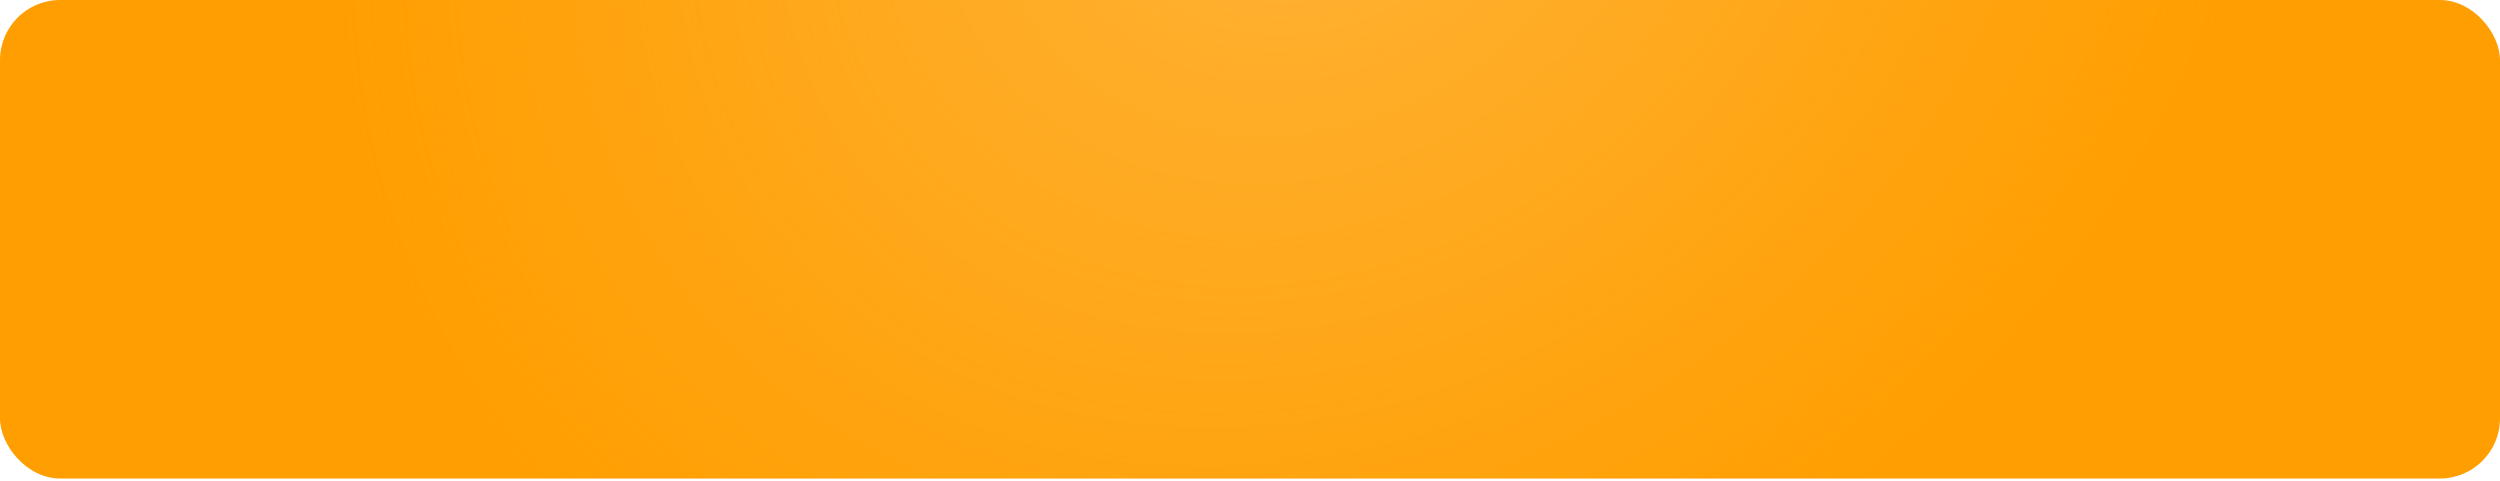 <?xml version="1.0" encoding="UTF-8"?> <svg xmlns="http://www.w3.org/2000/svg" width="416" height="80" viewBox="0 0 416 80" fill="none"><g filter="url(#filter0_i_1_233)"><rect width="416" height="79.623" rx="10" fill="#FF9E00"></rect><rect width="416" height="79.623" rx="10" fill="url(#paint0_radial_1_233)" fill-opacity="0.6"></rect></g><defs><filter id="filter0_i_1_233" x="0" y="0" width="416" height="79.623" filterUnits="userSpaceOnUse" color-interpolation-filters="sRGB"><feFlood flood-opacity="0" result="BackgroundImageFix"></feFlood><feBlend mode="normal" in="SourceGraphic" in2="BackgroundImageFix" result="shape"></feBlend><feColorMatrix in="SourceAlpha" type="matrix" values="0 0 0 0 0 0 0 0 0 0 0 0 0 0 0 0 0 0 127 0" result="hardAlpha"></feColorMatrix><feOffset></feOffset><feGaussianBlur stdDeviation="5.85"></feGaussianBlur><feComposite in2="hardAlpha" operator="arithmetic" k2="-1" k3="1"></feComposite><feColorMatrix type="matrix" values="0 0 0 0 1 0 0 0 0 1 0 0 0 0 1 0 0 0 0.5 0"></feColorMatrix><feBlend mode="normal" in2="shape" result="effect1_innerShadow_1_233"></feBlend></filter><radialGradient id="paint0_radial_1_233" cx="0" cy="0" r="1" gradientUnits="userSpaceOnUse" gradientTransform="translate(218.225 -26.857) rotate(56.61) scale(184.809 220.705)"><stop stop-color="#FFC15D"></stop><stop offset="0.766" stop-color="#FFC15D" stop-opacity="0"></stop></radialGradient></defs></svg> 